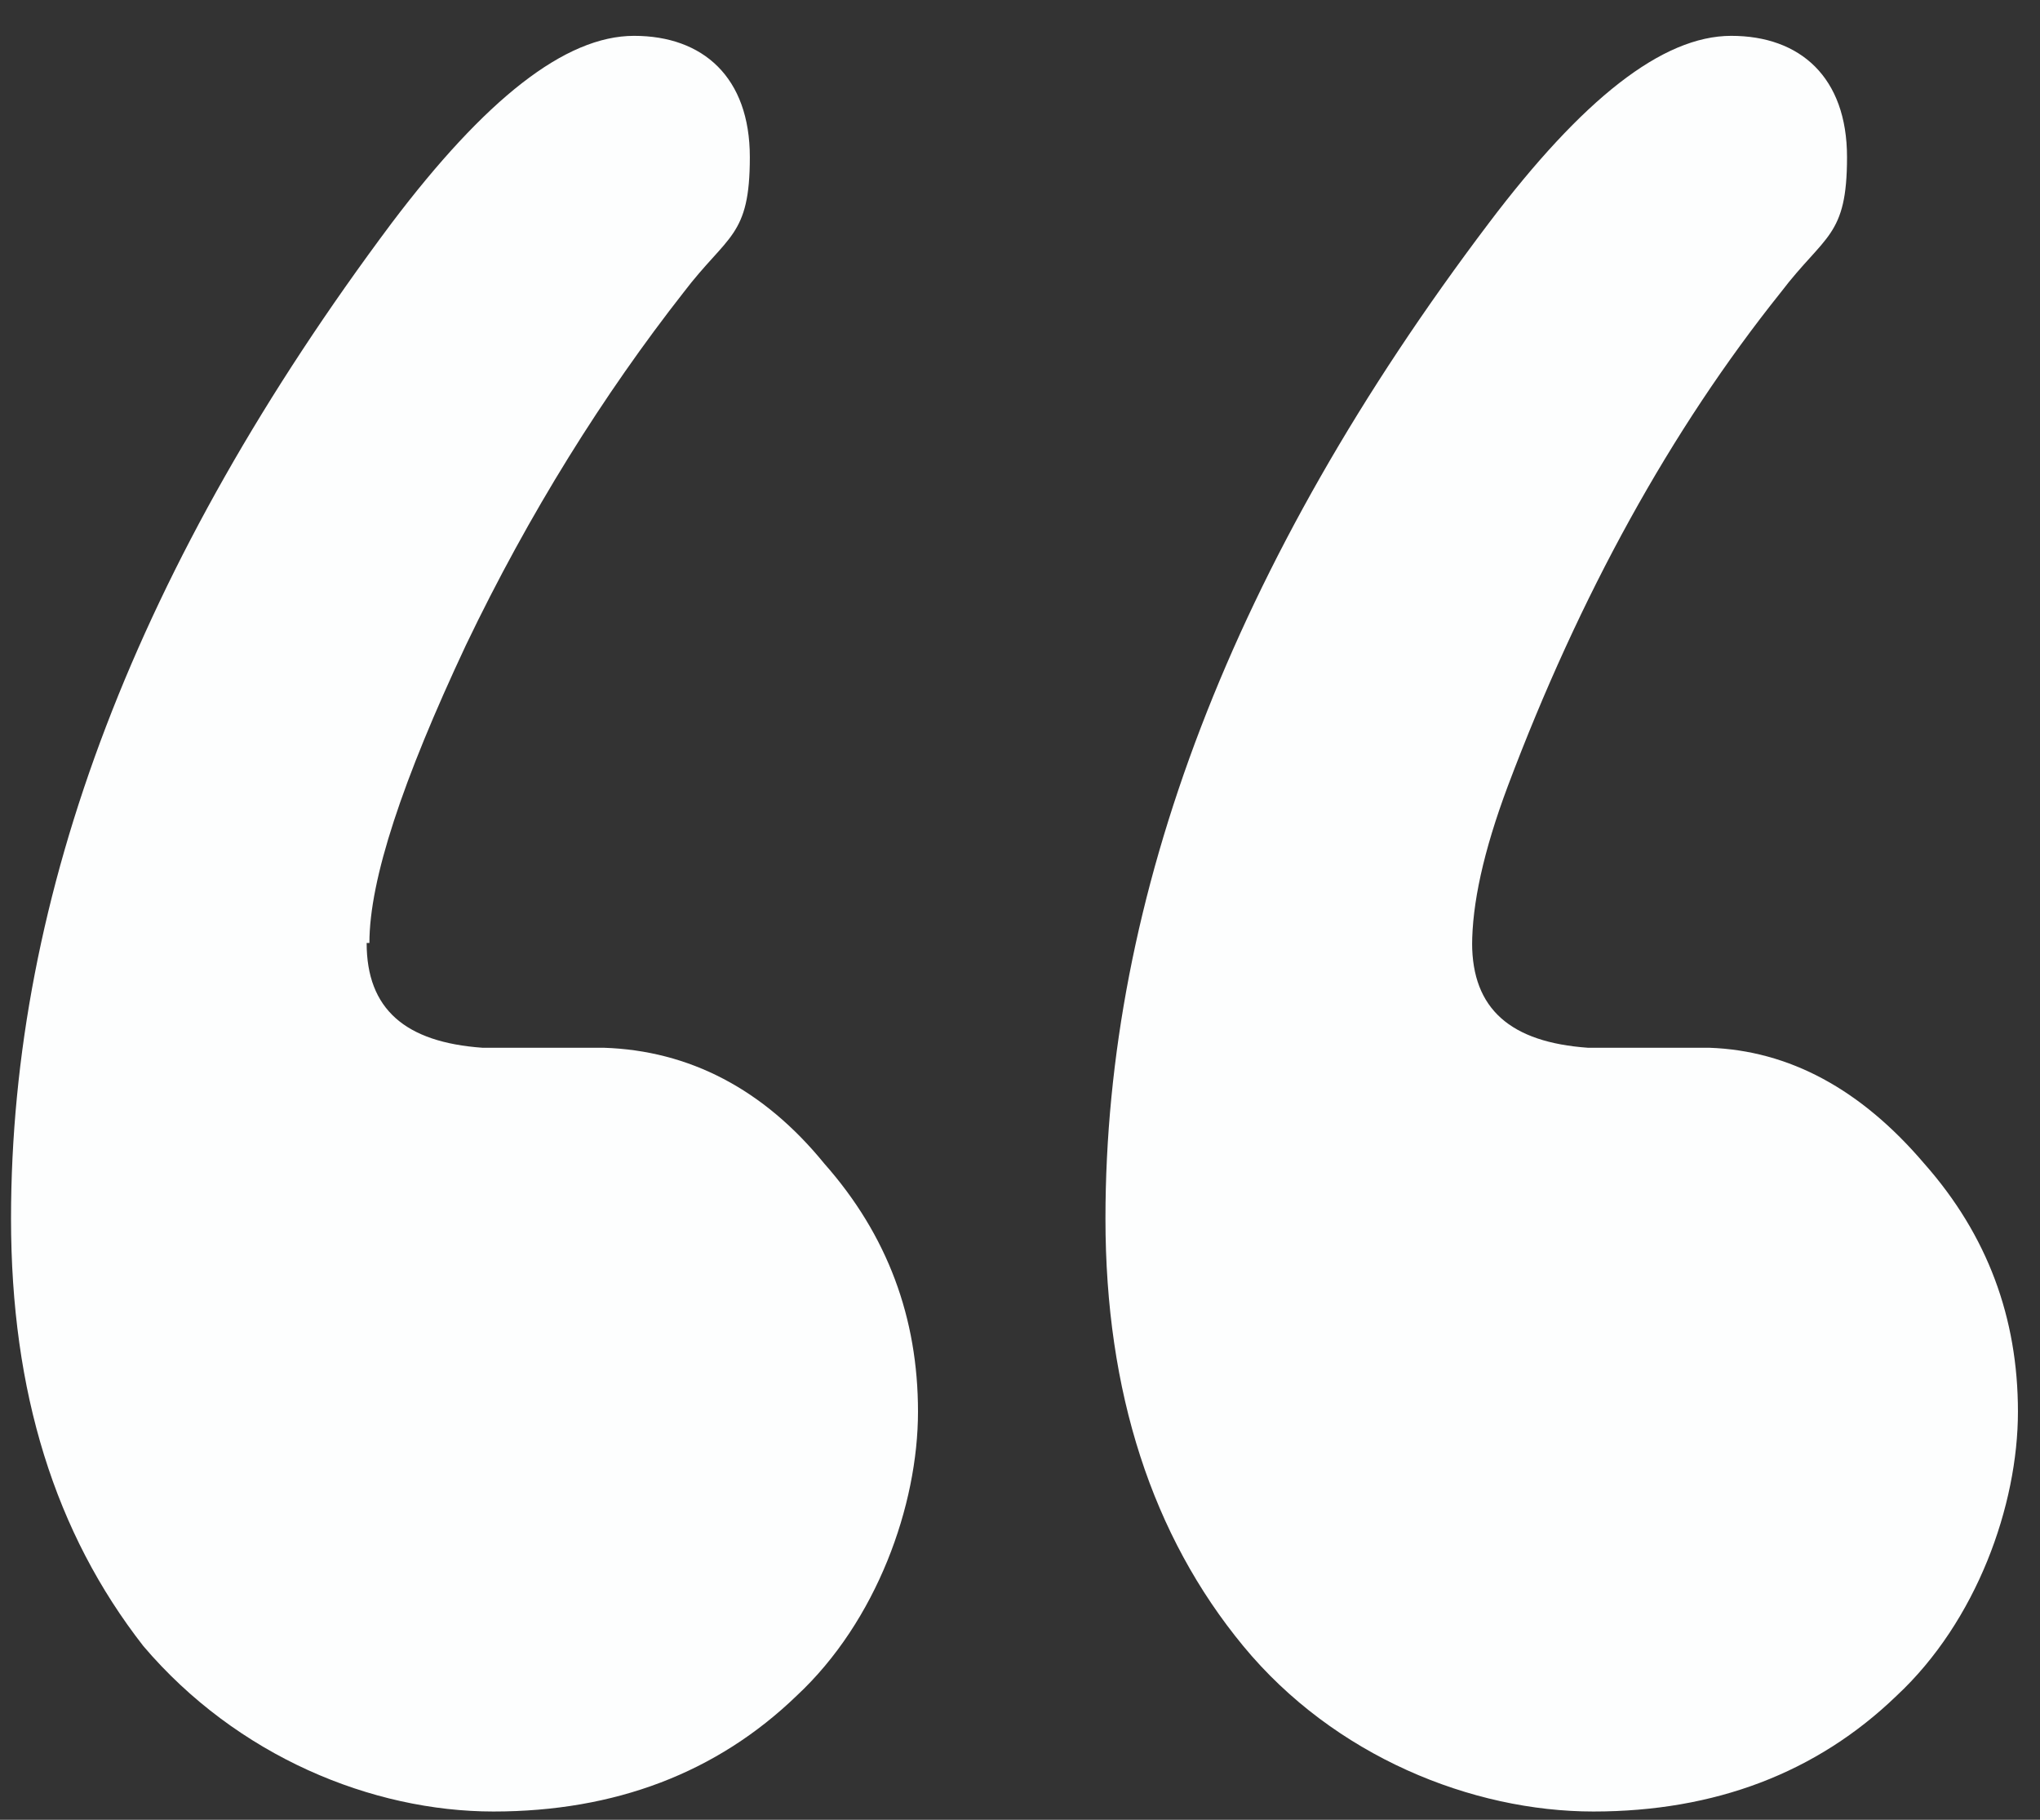 <svg xmlns="http://www.w3.org/2000/svg" viewBox="0 0 74 66"><rect x="0" y="0" width="74" height="66" fill="#333333" stroke="none"/><defs><style>      .cls-1 {        fill: #fdfefe;      }    </style></defs><g><g id="Camada_1"><path class="cls-1" d="M13.3,34.2c0,2.4,1.4,3.6,4.2,3.8h4.4c3.1.1,5.8,1.5,8,4.2,2.3,2.6,3.4,5.6,3.4,9s-1.5,7.6-4.4,10.3c-2.9,2.8-6.6,4.2-11,4.2s-9.3-2-12.7-6C2,55.6.4,50.5.4,44.2.4,32.4,5,20.4,14.2,8.1c3.4-4.5,6.3-6.8,8.8-6.8s4.2,1.5,4.2,4.4-.8,2.8-2.4,4.9c-2.9,3.7-5.6,8-7.9,12.8-2.3,4.9-3.5,8.5-3.5,10.8ZM53.4,34.2c0,2.4,1.4,3.6,4.2,3.8h4.4c2.9.1,5.5,1.5,7.8,4.2,2.3,2.6,3.4,5.6,3.4,9s-1.5,7.6-4.4,10.3c-2.9,2.8-6.6,4.2-11,4.2s-9.4-2-12.7-6c-3.3-4-5-9.2-5-15.5,0-11.7,4.6-23.8,13.9-36.1,3.4-4.5,6.3-6.8,8.8-6.8s4.2,1.5,4.2,4.4-.8,2.8-2.4,4.9c-4,5-7.3,11-9.9,17.9-.9,2.4-1.3,4.3-1.3,5.8Z"></path></g></g></svg>